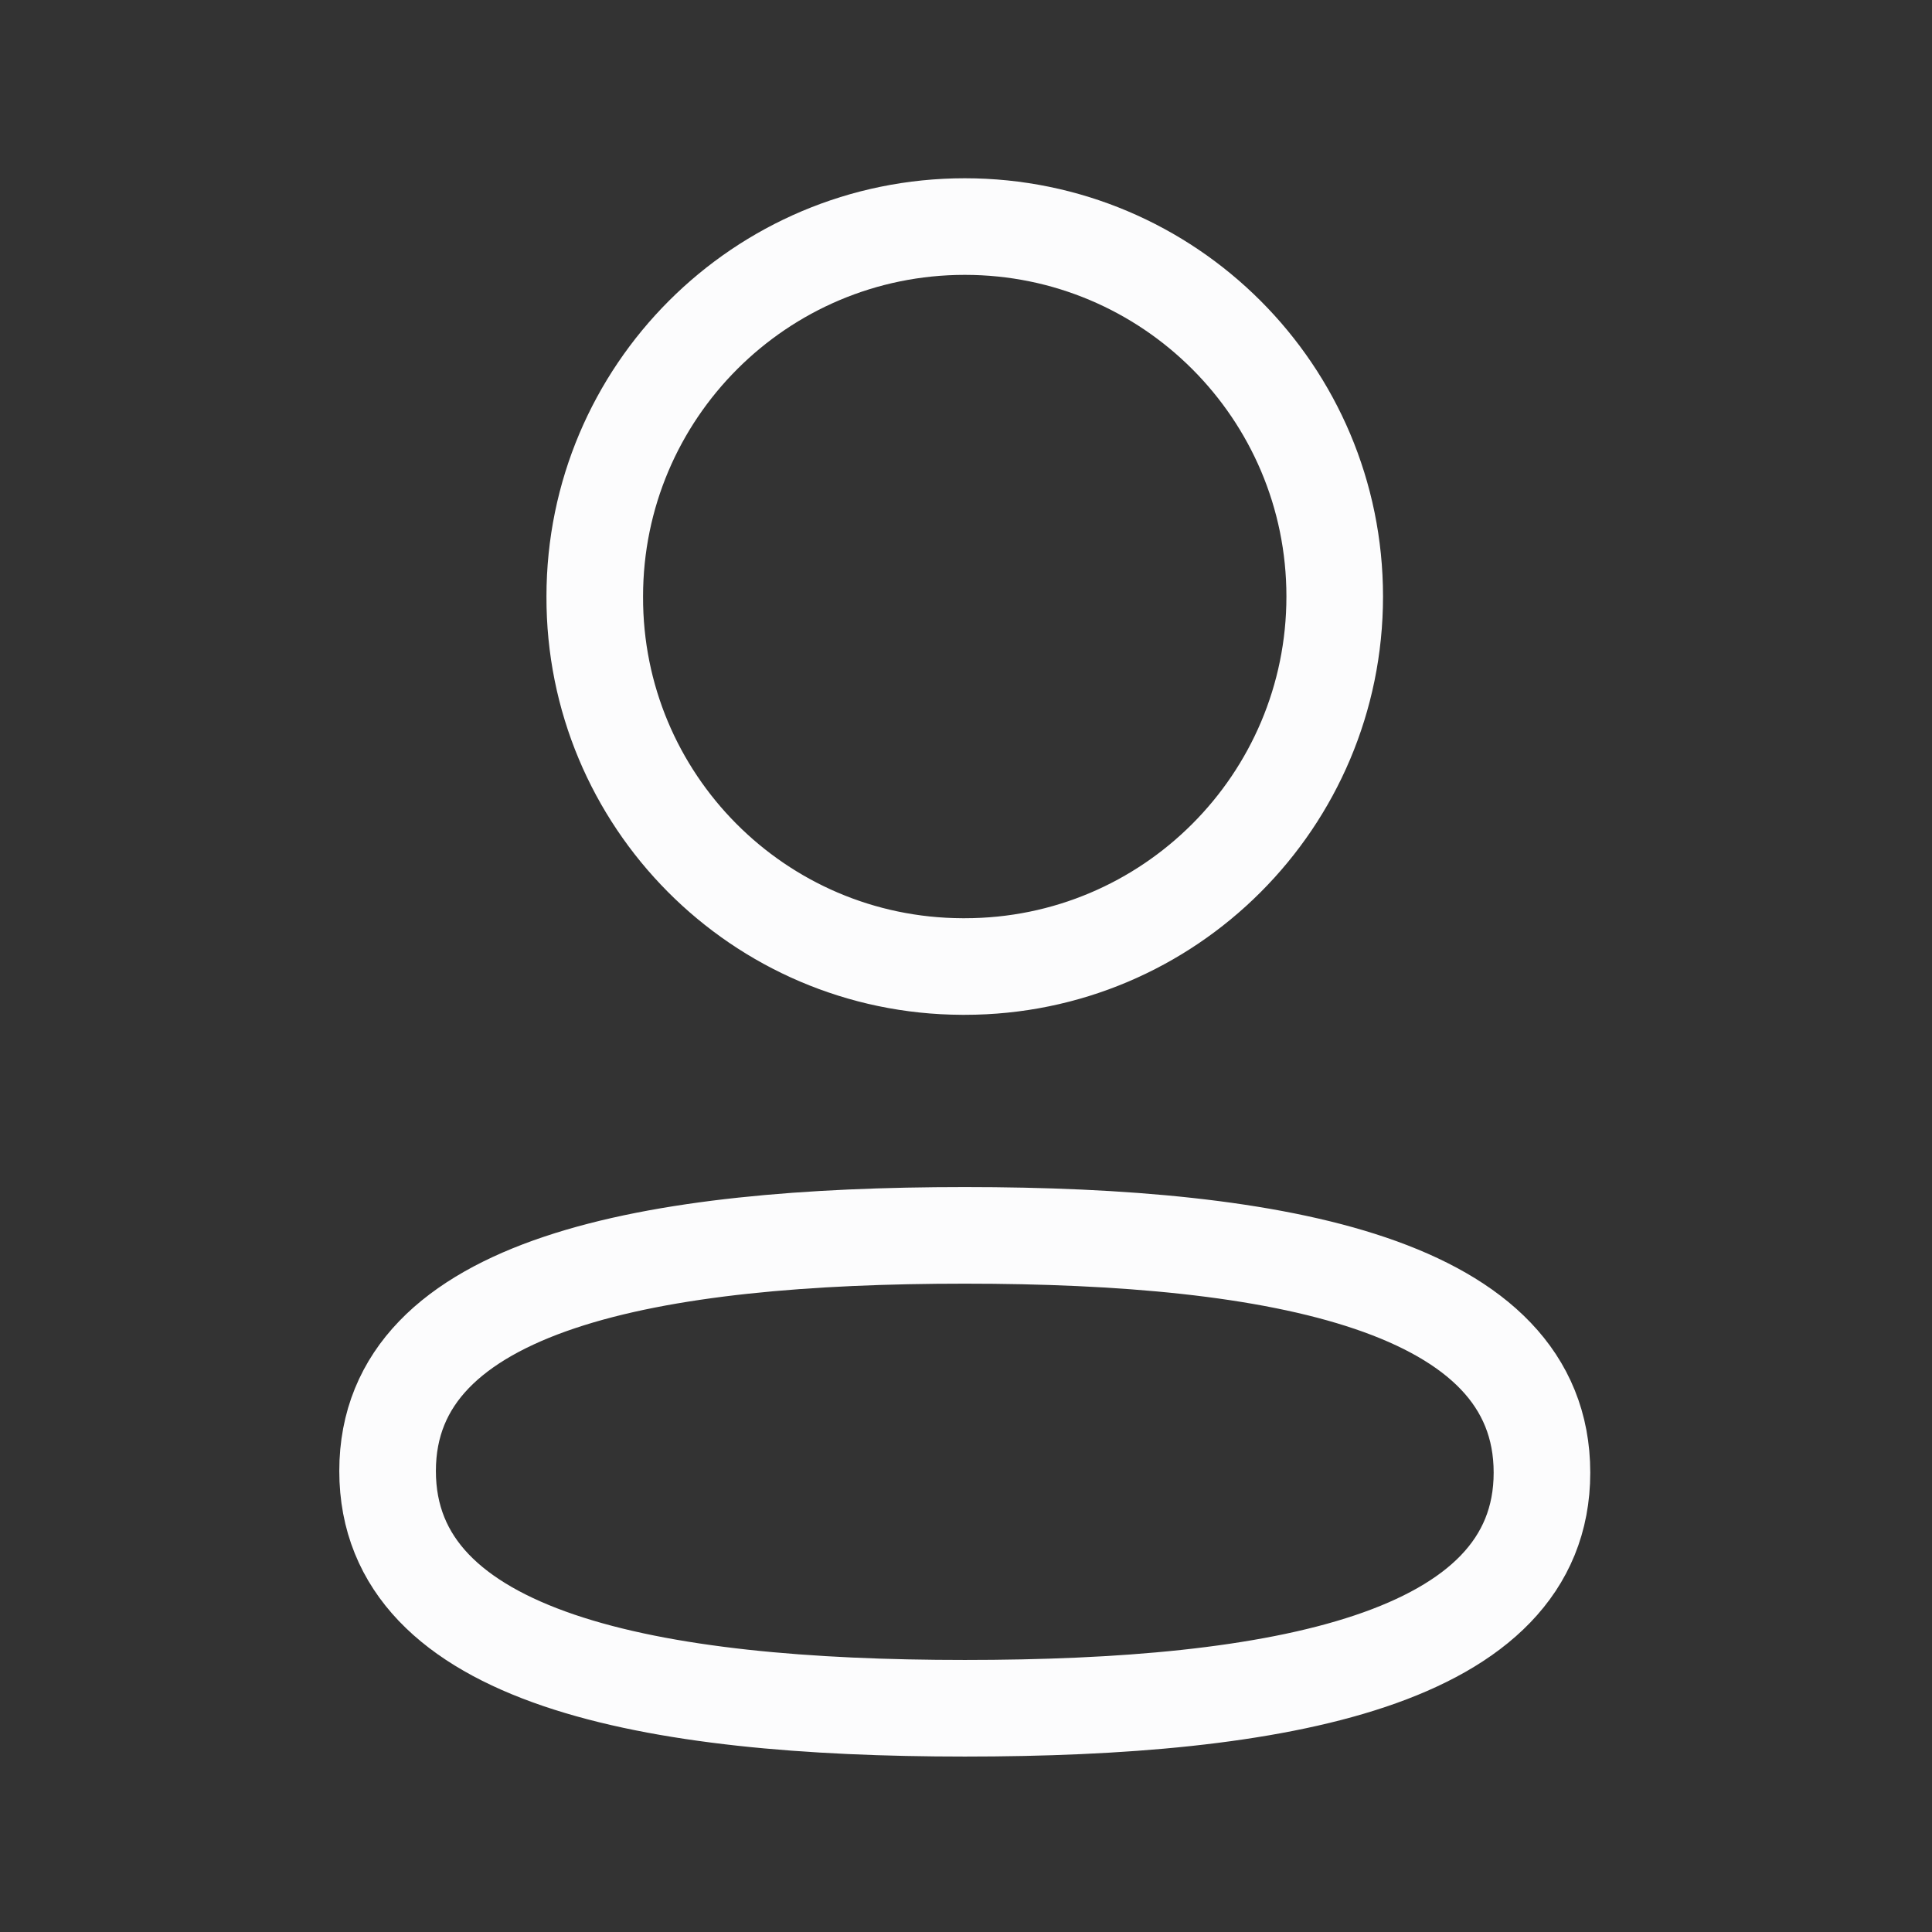 <?xml version="1.0" encoding="UTF-8"?> <svg xmlns="http://www.w3.org/2000/svg" width="26" height="26" viewBox="0 0 26 26" fill="none"><rect x="0" y="0" width="26" height="26" fill="#333333" stroke="none"/><path fill-rule="evenodd" clip-rule="evenodd" d="M12.984 16.625C8.794 16.625 5.216 17.259 5.216 19.796C5.216 22.333 8.771 22.989 12.984 22.989C17.174 22.989 20.751 22.354 20.751 19.818C20.751 17.282 17.196 16.625 12.984 16.625Z" stroke="#FCFCFD" stroke-width="1.3" stroke-linecap="round" stroke-linejoin="round"></path><path fill-rule="evenodd" clip-rule="evenodd" d="M12.984 13.007C15.733 13.007 17.962 10.777 17.962 8.027C17.962 5.278 15.733 3.049 12.984 3.049C10.234 3.049 8.004 5.278 8.004 8.027C7.995 10.768 10.209 12.997 12.949 13.007H12.984Z" stroke="#FCFCFD" stroke-width="1.3" stroke-linecap="round" stroke-linejoin="round"></path></svg> 
